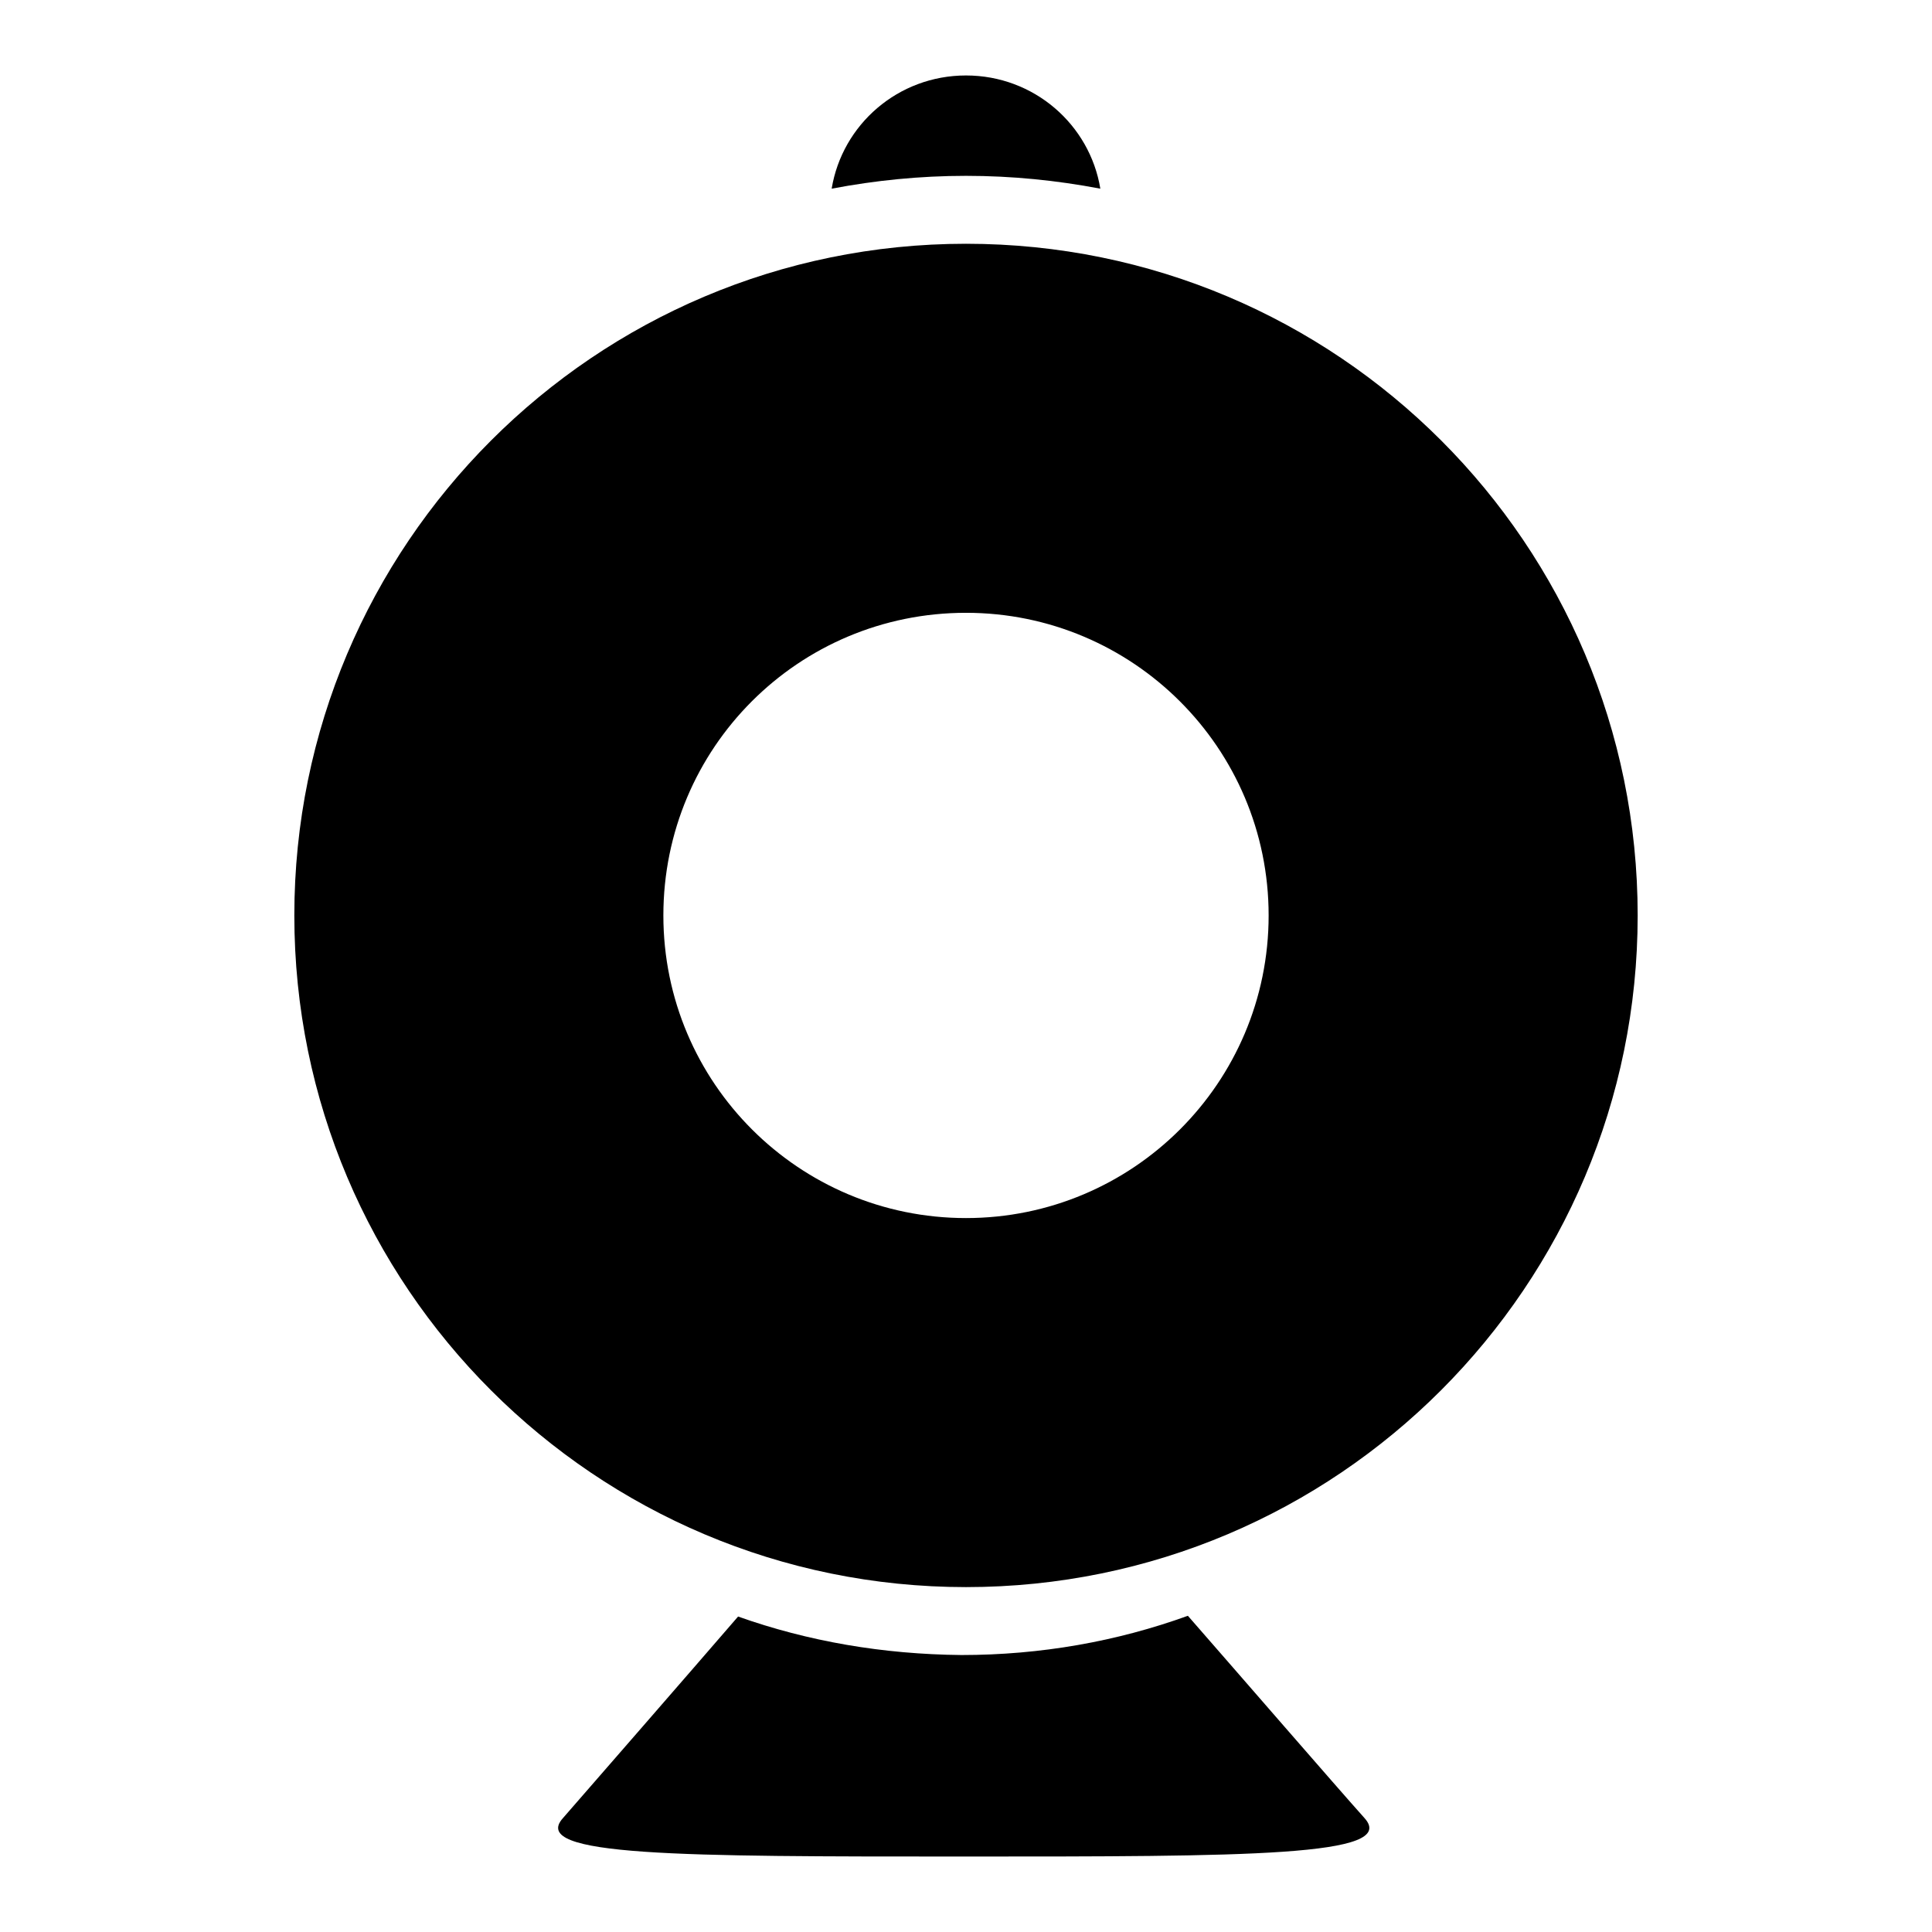 <?xml version="1.0" encoding="utf-8"?>
<!-- Svg Vector Icons : http://www.onlinewebfonts.com/icon -->
<!DOCTYPE svg PUBLIC "-//W3C//DTD SVG 1.1//EN" "http://www.w3.org/Graphics/SVG/1.1/DTD/svg11.dtd">
<svg version="1.1" xmlns="http://www.w3.org/2000/svg" xmlns:xlink="http://www.w3.org/1999/xlink" x="0px" y="0px" viewBox="0 0 256 256" enable-background="new 0 0 256 256" xml:space="preserve">
<g> <path fill="#000000" d="M128,32.3c-49.2,0-89,39.9-89,89c0,49.2,39.9,89,89,89c49.2,0,89-39.9,89-89C217,72.1,177.2,32.3,128,32.3z  M128,161.4c-22.1,0-40.1-17.9-40.1-40.1s17.9-40.1,40.1-40.1c22.1,0,40.1,17.9,40.1,40.1S150.1,161.4,128,161.4z M97.8,214.2 c-6.3,7.3-19.8,22.8-23.2,26.7C70,246,90.2,246,127.7,246c37.5,0,57.7,0,53.1-5.1c-3.5-3.9-17.1-19.6-23.4-26.8 c-9.4,3.4-19.5,5.2-30,5.2C117,219.2,107.1,217.5,97.8,214.2z M145.8,25c-1.4-8.5-8.8-15-17.8-15c-9,0-16.4,6.5-17.8,15 c5.8-1.1,11.7-1.7,17.8-1.7S140,23.9,145.8,25z"/></g>
</svg>